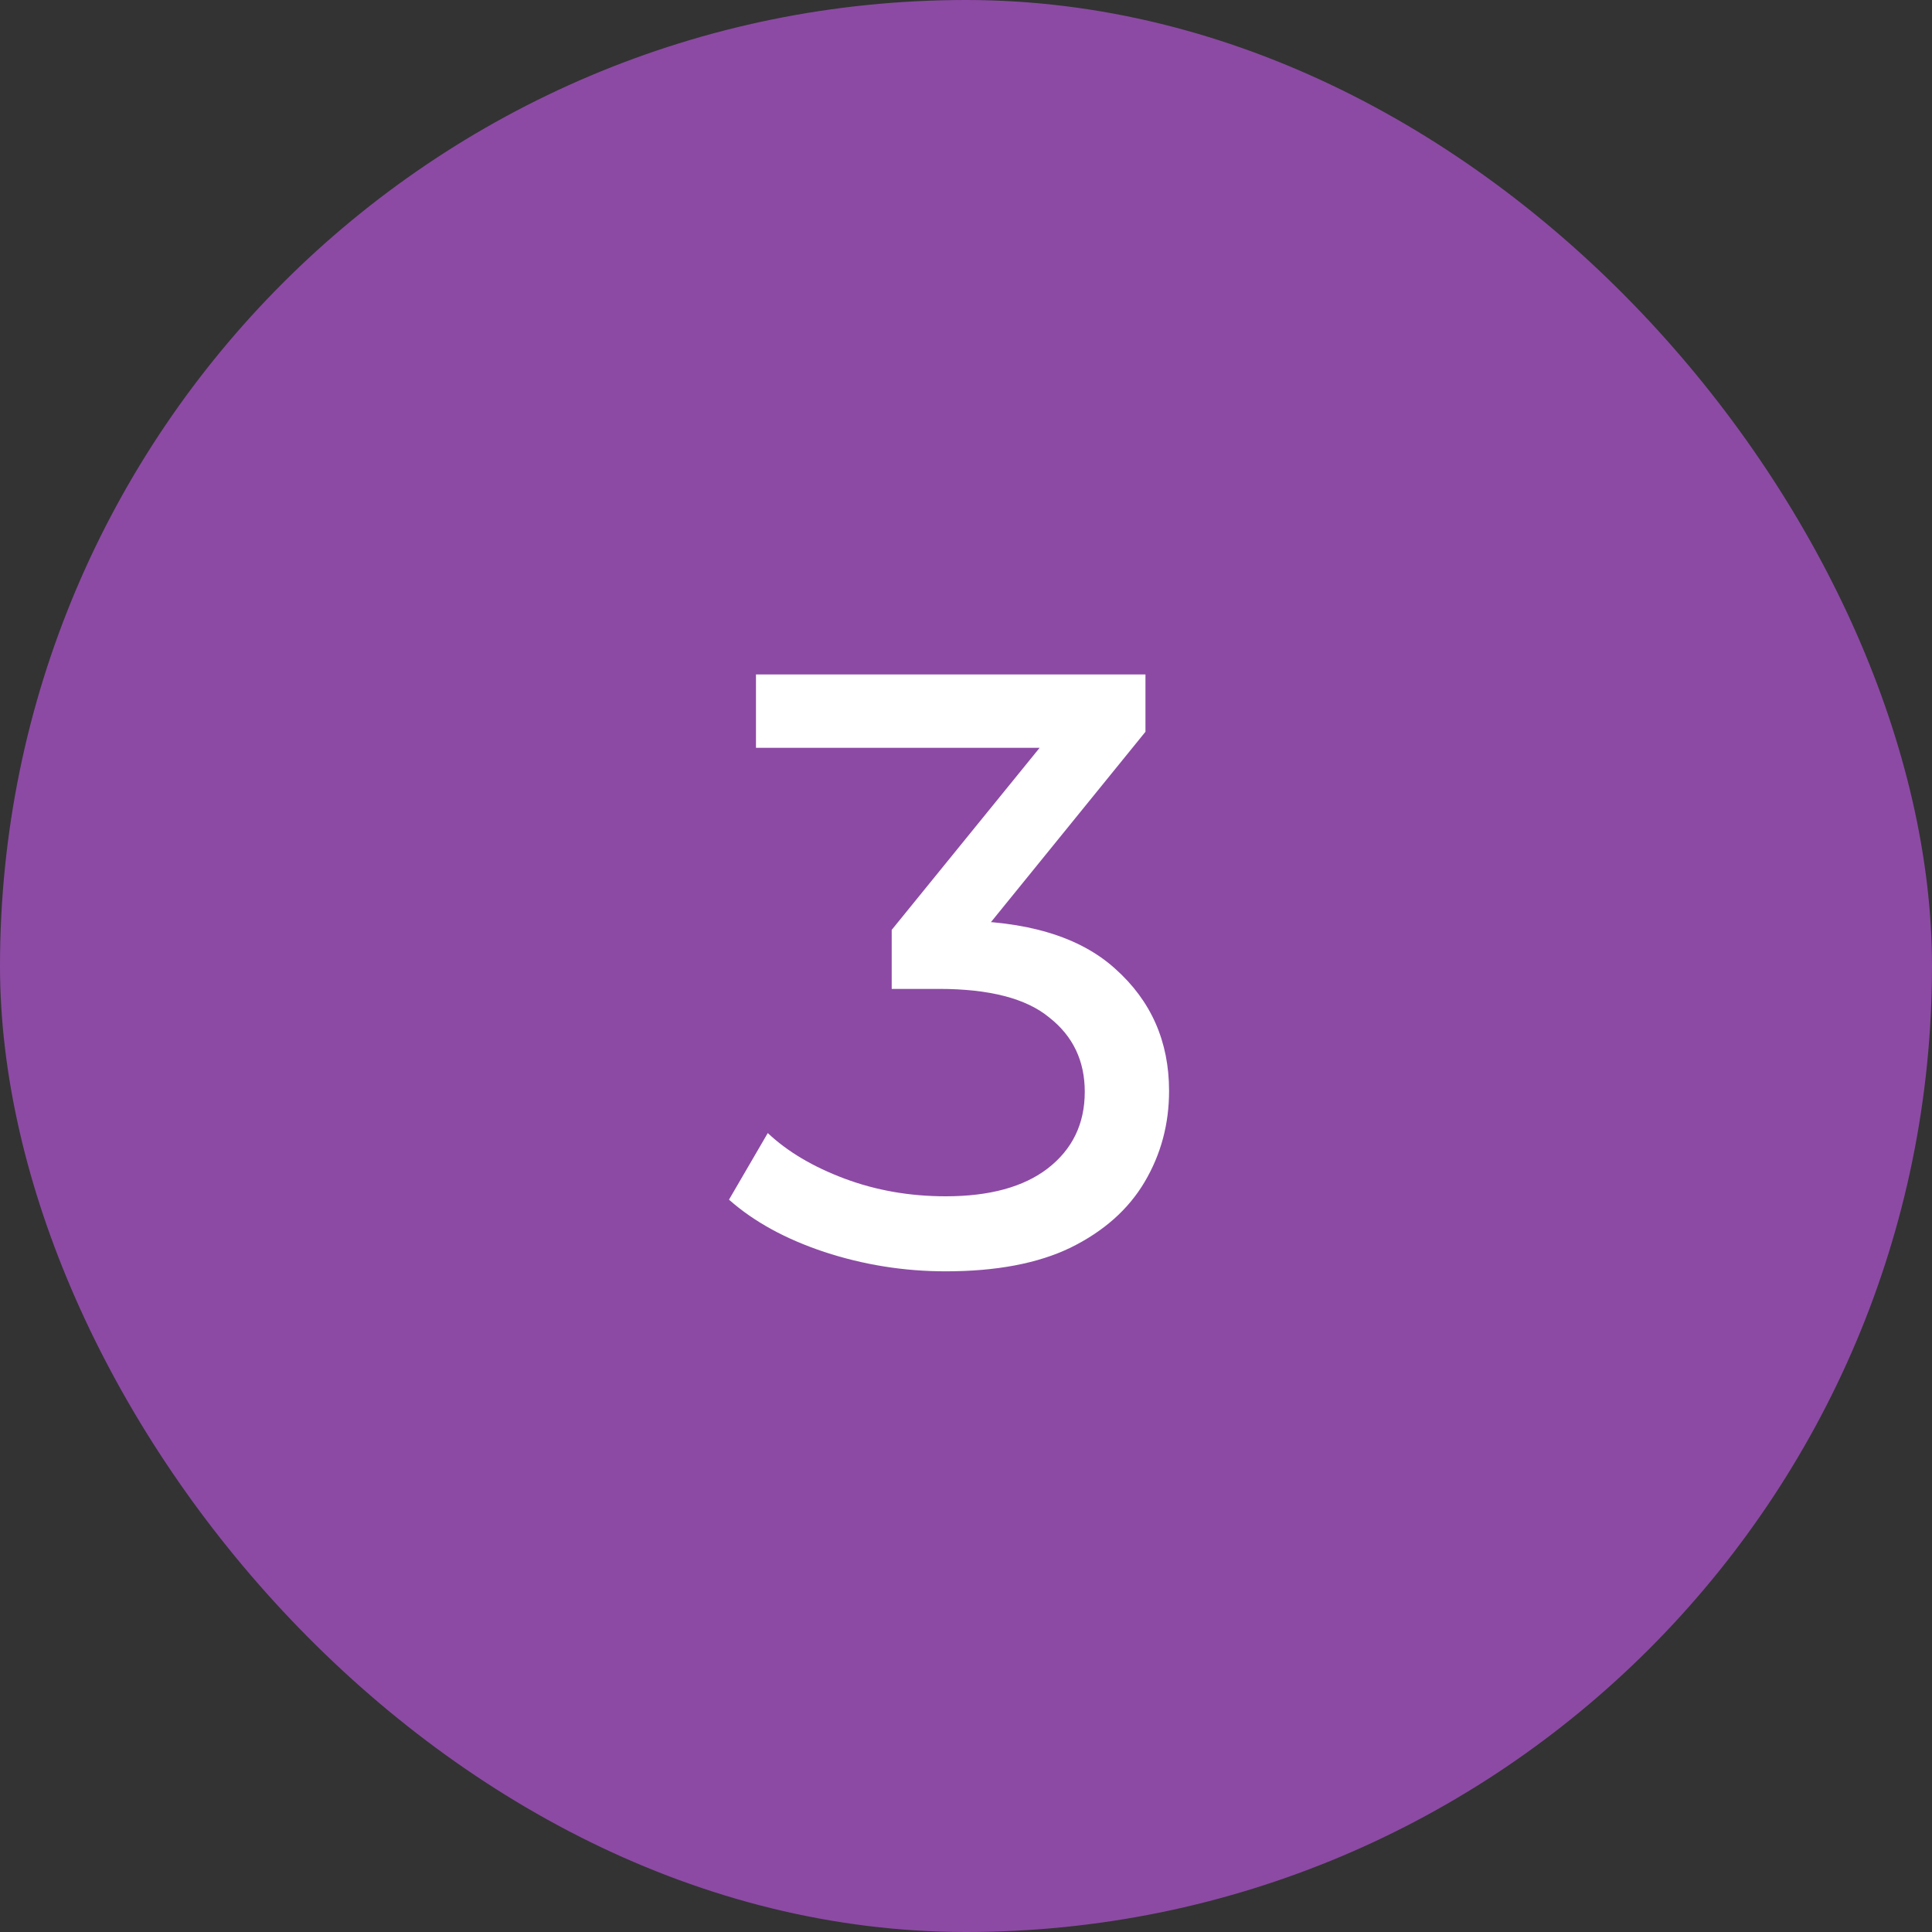<svg width="55" height="55" viewBox="0 0 55 55" fill="none" xmlns="http://www.w3.org/2000/svg">
<rect x="0" y="0" width="55" height="55" fill="#333333" stroke="none"/>
<rect width="55" height="55" rx="27.5" fill="#8C4AA4"/>
<path d="M26.921 36.192C25.737 36.192 24.585 36.008 23.465 35.64C22.361 35.272 21.457 34.776 20.753 34.152L21.857 32.256C22.417 32.784 23.145 33.216 24.041 33.552C24.937 33.888 25.897 34.056 26.921 34.056C28.169 34.056 29.137 33.792 29.825 33.264C30.529 32.72 30.881 31.992 30.881 31.08C30.881 30.2 30.545 29.496 29.873 28.968C29.217 28.424 28.169 28.152 26.729 28.152H25.385V26.472L30.377 20.328L30.713 21.288H21.521V19.2H32.609V20.832L27.641 26.952L26.393 26.208H27.185C29.217 26.208 30.737 26.664 31.745 27.576C32.769 28.488 33.281 29.648 33.281 31.056C33.281 32 33.049 32.864 32.585 33.648C32.121 34.432 31.417 35.056 30.473 35.52C29.545 35.968 28.361 36.192 26.921 36.192Z" fill="white"/>
</svg>
